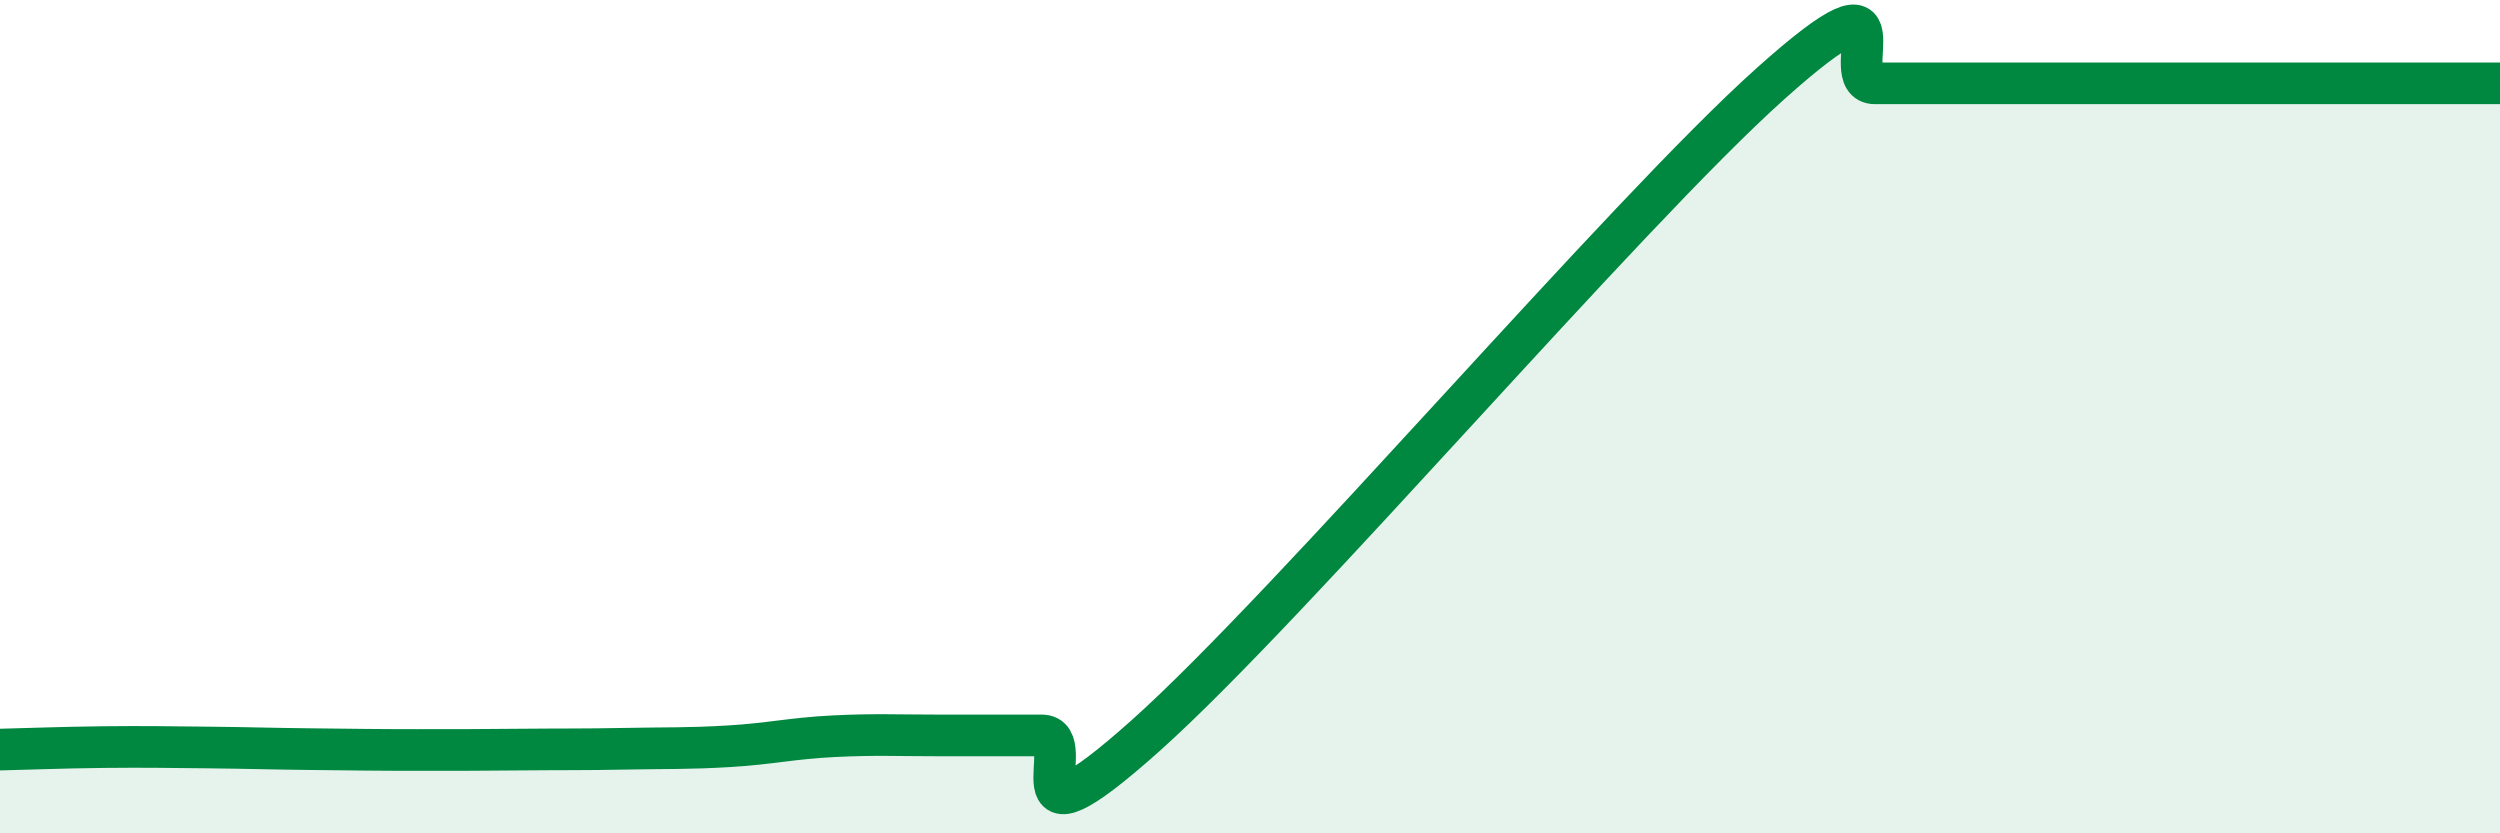 
    <svg width="60" height="20" viewBox="0 0 60 20" xmlns="http://www.w3.org/2000/svg">
      <path
        d="M 0,17.99 C 0.5,17.98 1.5,17.94 2.5,17.93 C 3.5,17.92 4,17.93 5,17.94 C 6,17.95 6.5,17.97 7.5,17.98 C 8.5,17.99 9,18 10,18 C 11,18 11.5,18 12.5,17.99 C 13.5,17.98 14,17.99 15,17.97 C 16,17.95 16.5,17.97 17.5,17.91 C 18.5,17.85 19,17.72 20,17.67 C 21,17.62 21.5,17.65 22.5,17.65 C 23.5,17.65 24,17.65 25,17.65 C 26,17.65 24,20.78 27.5,17.65 C 31,14.52 39,5.13 42.5,2 C 46,-1.13 44,2 45,2 C 46,2 46.5,2 47.5,2 C 48.5,2 49,2 50,2 C 51,2 51.5,2 52.5,2 C 53.5,2 53.5,2 55,2 C 56.5,2 59,2 60,2L60 20L0 20Z"
        fill="#008740"
        opacity="0.1"
        stroke-linecap="round"
        stroke-linejoin="round"
      />
      <path
        d="M 0,17.99 C 0.5,17.98 1.5,17.94 2.5,17.93 C 3.5,17.92 4,17.93 5,17.94 C 6,17.95 6.5,17.97 7.5,17.98 C 8.5,17.99 9,18 10,18 C 11,18 11.5,18 12.5,17.99 C 13.5,17.98 14,17.99 15,17.97 C 16,17.95 16.5,17.97 17.5,17.91 C 18.5,17.85 19,17.72 20,17.67 C 21,17.62 21.5,17.65 22.5,17.65 C 23.5,17.65 24,17.65 25,17.65 C 26,17.65 24,20.78 27.5,17.65 C 31,14.52 39,5.13 42.5,2 C 46,-1.13 44,2 45,2 C 46,2 46.5,2 47.5,2 C 48.5,2 49,2 50,2 C 51,2 51.5,2 52.5,2 C 53.5,2 53.5,2 55,2 C 56.5,2 59,2 60,2"
        stroke="#008740"
        stroke-width="1"
        fill="none"
        stroke-linecap="round"
        stroke-linejoin="round"
      />
    </svg>
  